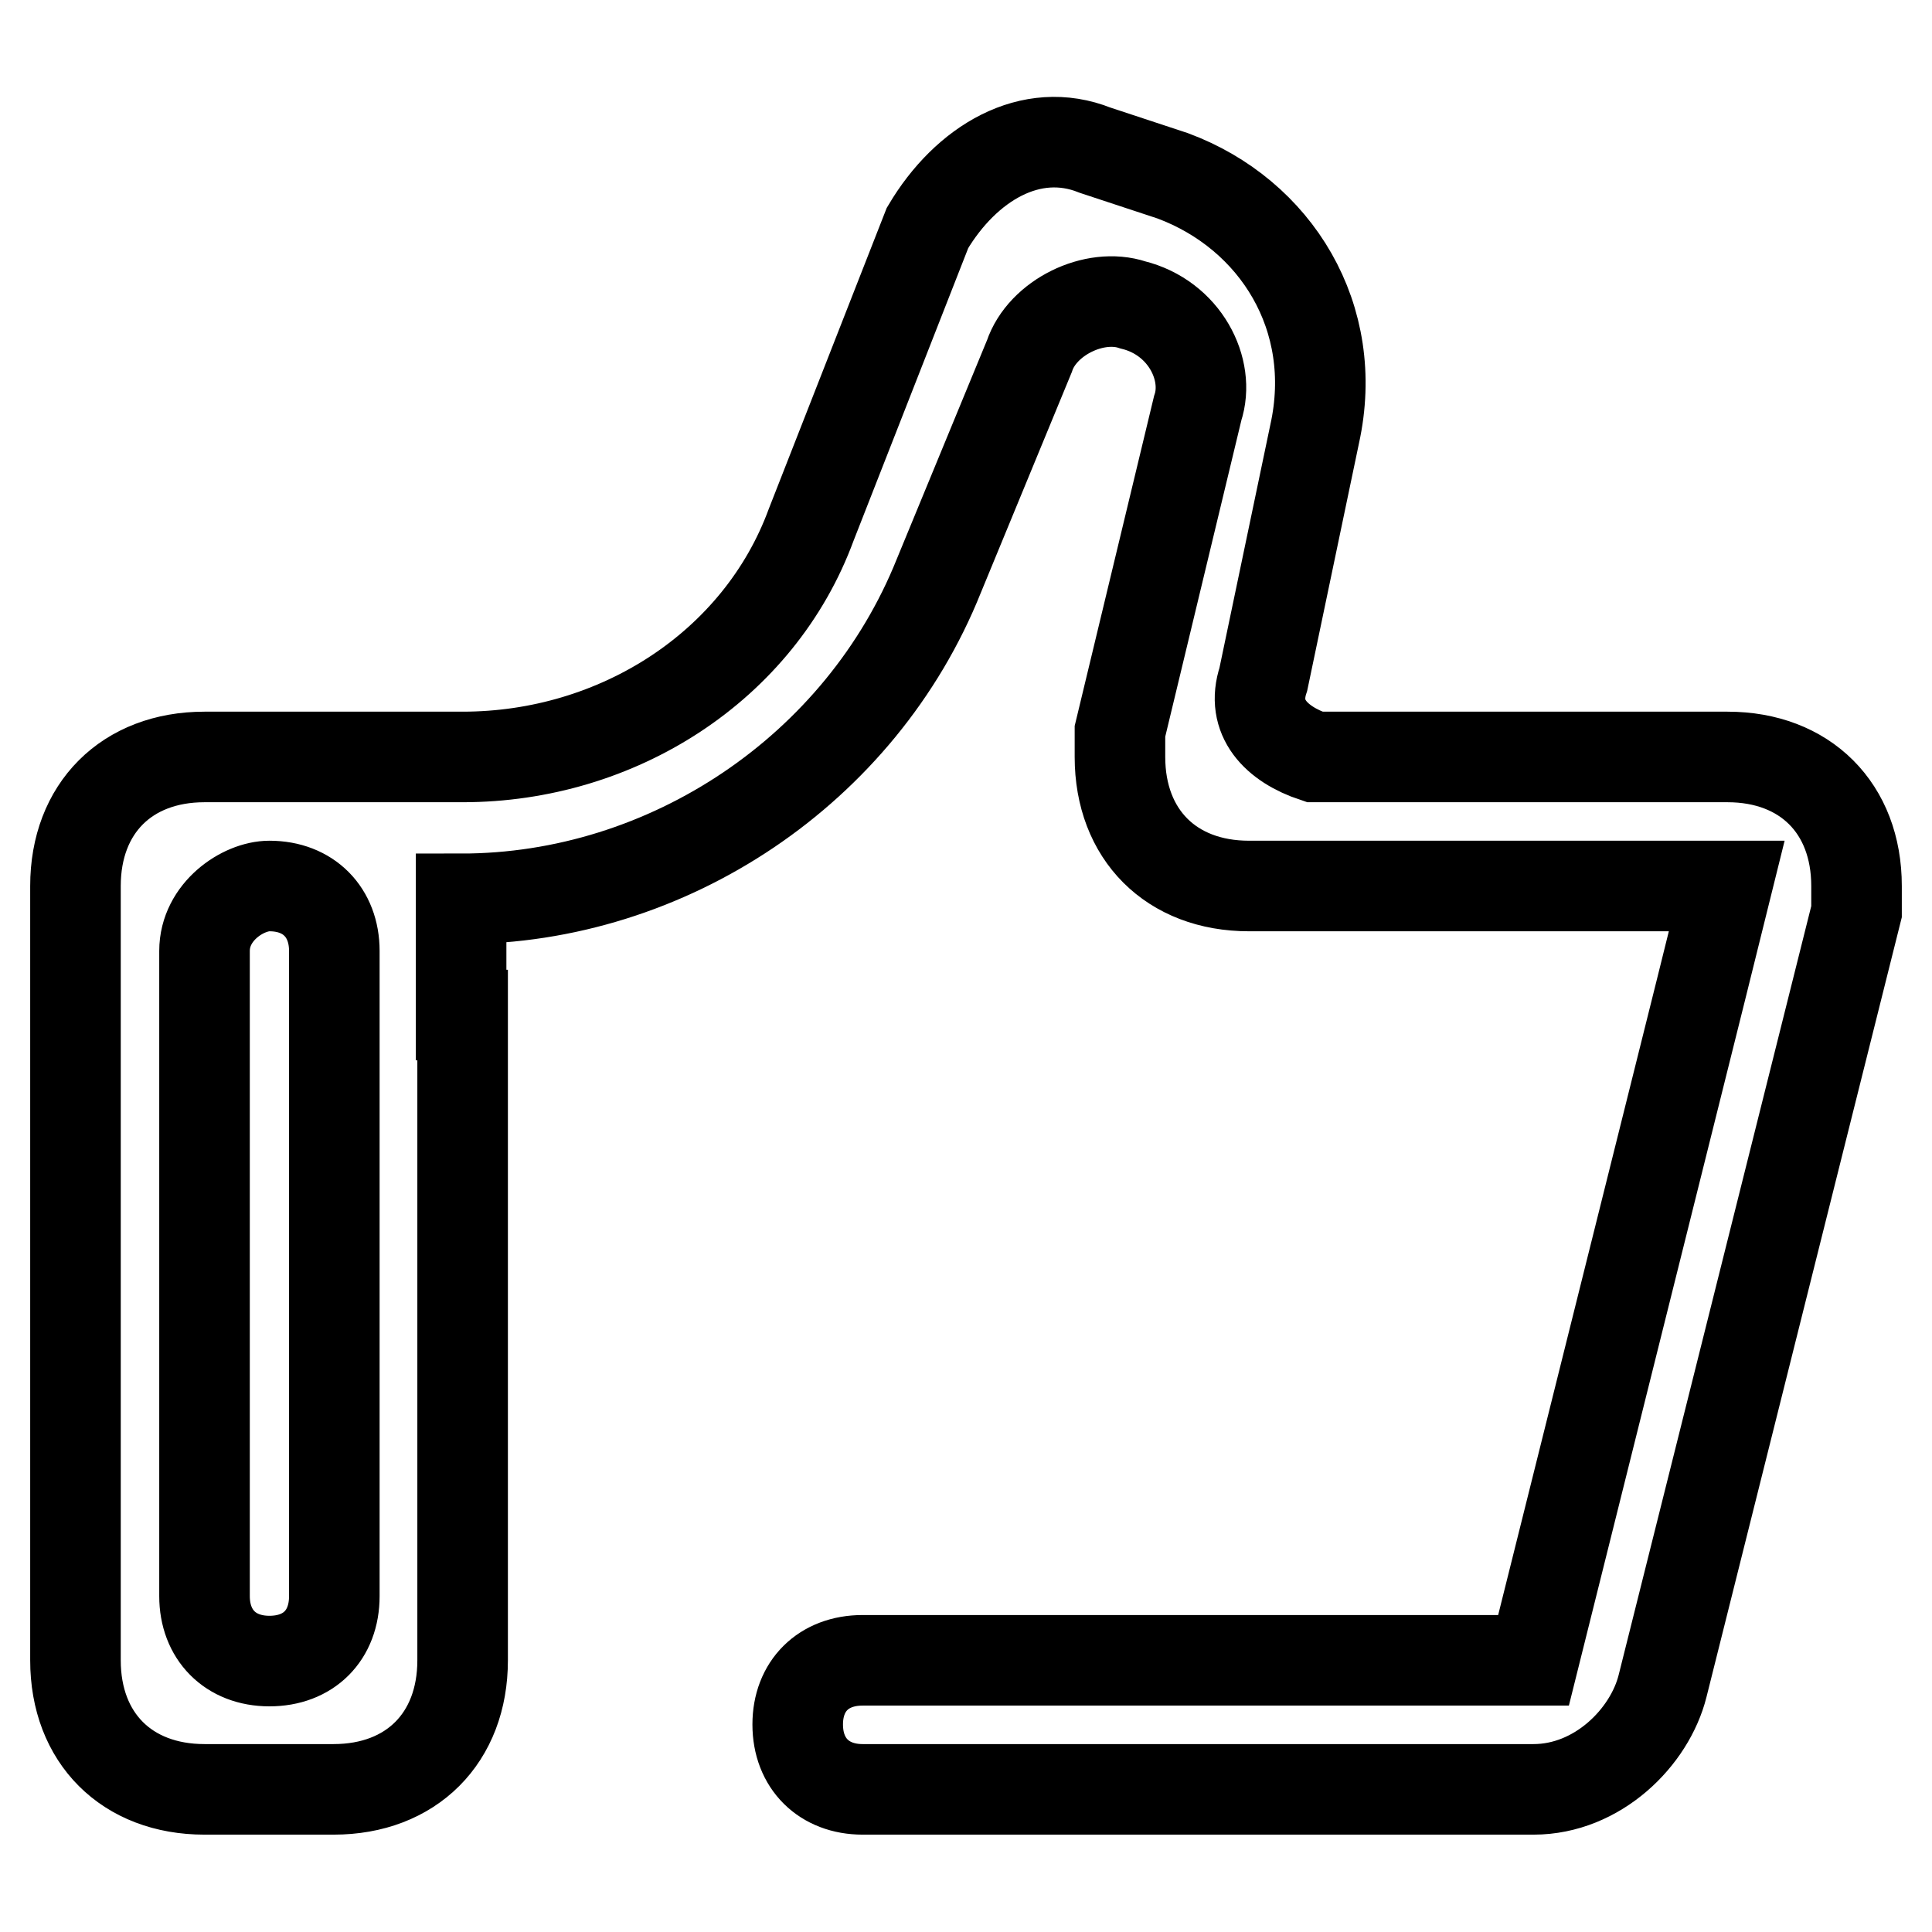 <?xml version="1.0" encoding="utf-8"?>
<!-- Svg Vector Icons : http://www.onlinewebfonts.com/icon -->
<!DOCTYPE svg PUBLIC "-//W3C//DTD SVG 1.1//EN" "http://www.w3.org/Graphics/SVG/1.1/DTD/svg11.dtd">
<svg version="1.1" xmlns="http://www.w3.org/2000/svg" xmlns:xlink="http://www.w3.org/1999/xlink" x="0px" y="0px" viewBox="0 0 256 256" enable-background="new 0 0 256 256" xml:space="preserve">
<g> <path stroke-width="12" fill-opacity="0" stroke="#000000"  d="M61.3,134.5V220c0,10.3-6.8,17.1-17.1,17.1H27.1c-10.3,0-17.1-6.8-17.1-17.1V117.4 c0-10.3,6.8-17.1,17.1-17.1h34.2c20.5,0,39.3-12,46.2-30.8l15.4-39.3c5.1-8.6,13.7-13.7,22.2-10.3l10.3,3.4 c13.7,5.1,22.2,18.8,18.8,34.2l-6.8,32.5c-1.7,5.1,1.7,8.6,6.8,10.3h54.7c10.3,0,17.1,6.8,17.1,17.1v3.4l-25.7,102.6 c-1.7,6.8-8.6,13.7-17.1,13.7h-88.9c-5.1,0-8.6-3.4-8.6-8.6c0-5.1,3.4-8.5,8.6-8.5h88.9l22.2-88.9l3.4-13.7h-63.3 c-10.3,0-17.1-6.8-17.1-17.1v-3.4l10.3-42.8c1.7-5.1-1.7-12-8.6-13.7c-5.1-1.7-12,1.7-13.7,6.8l-12,29.1 c-10.3,25.7-35.9,42.8-63.3,42.8V134.5z M27.1,126v85.5c0,5.1,3.4,8.6,8.6,8.6s8.6-3.4,8.6-8.6V126c0-5.1-3.4-8.6-8.6-8.6 C32.2,117.4,27.1,120.8,27.1,126L27.1,126z"/></g>
</svg>